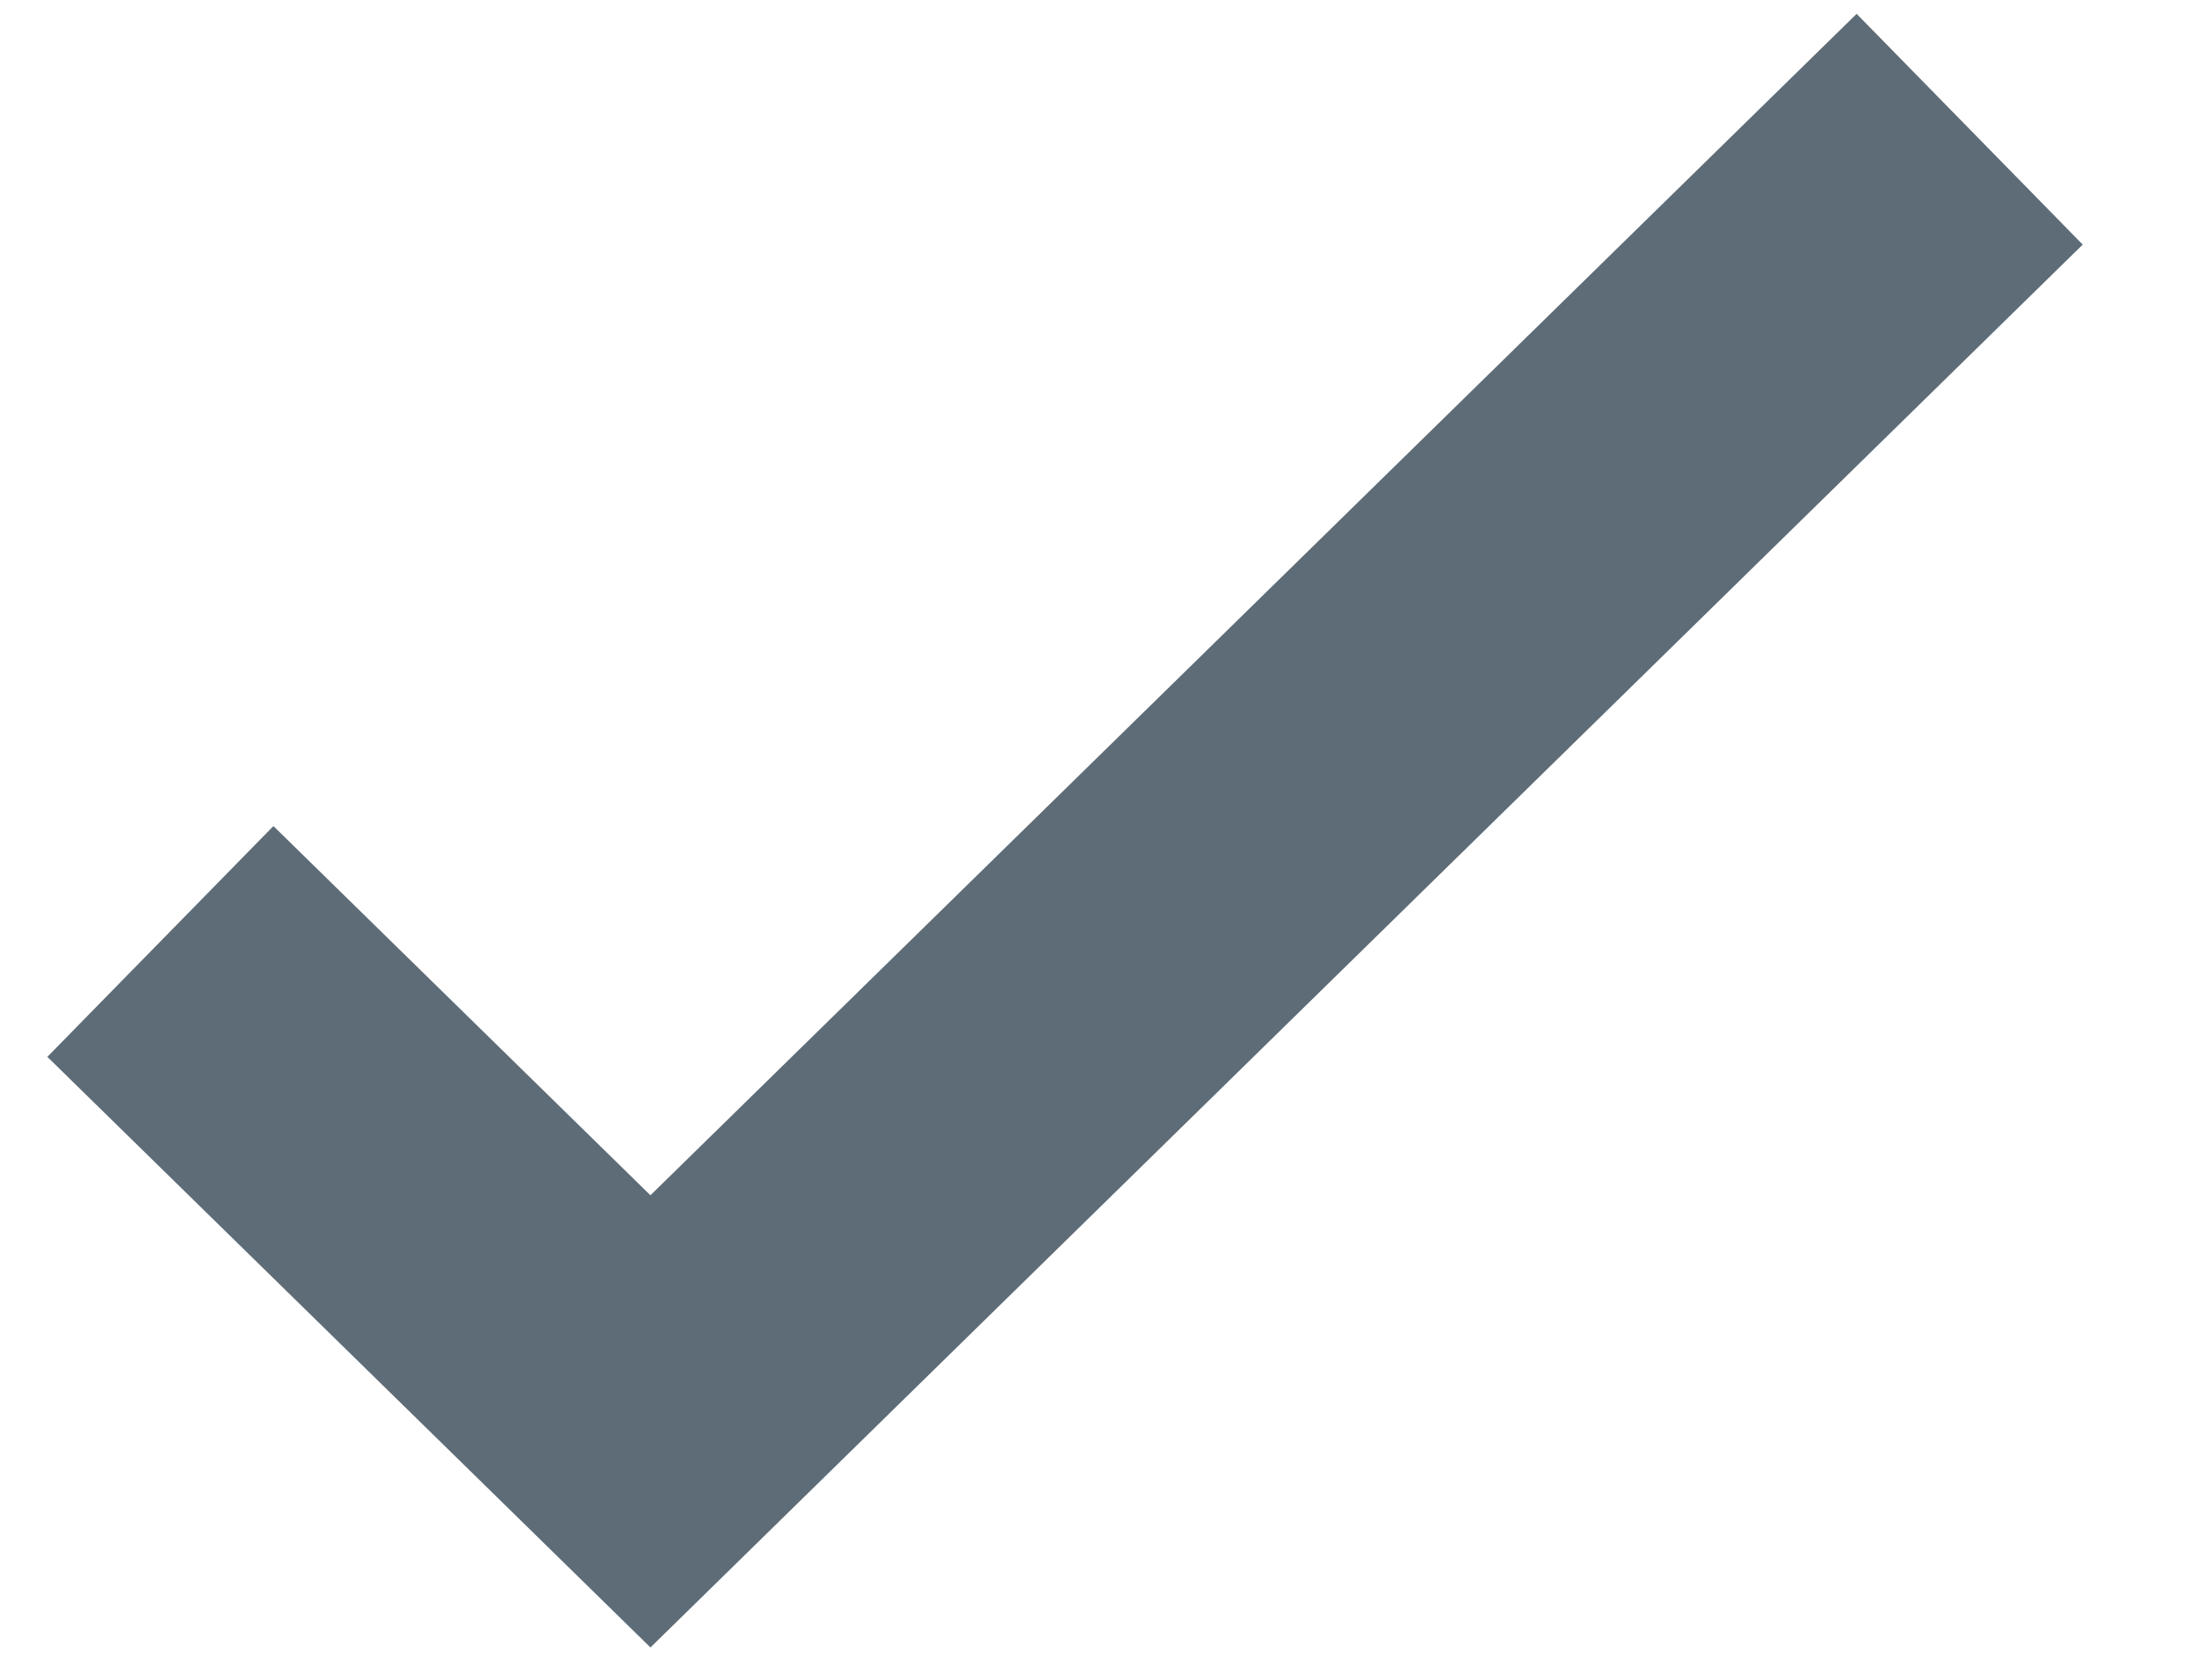 <?xml version="1.0" encoding="UTF-8"?> <svg xmlns="http://www.w3.org/2000/svg" width="17" height="13" viewBox="0 0 17 13" fill="none"><path d="M1.241 7.286L5.033 11L15.241 1" stroke="#5E6C77" stroke-width="2.5"></path></svg> 